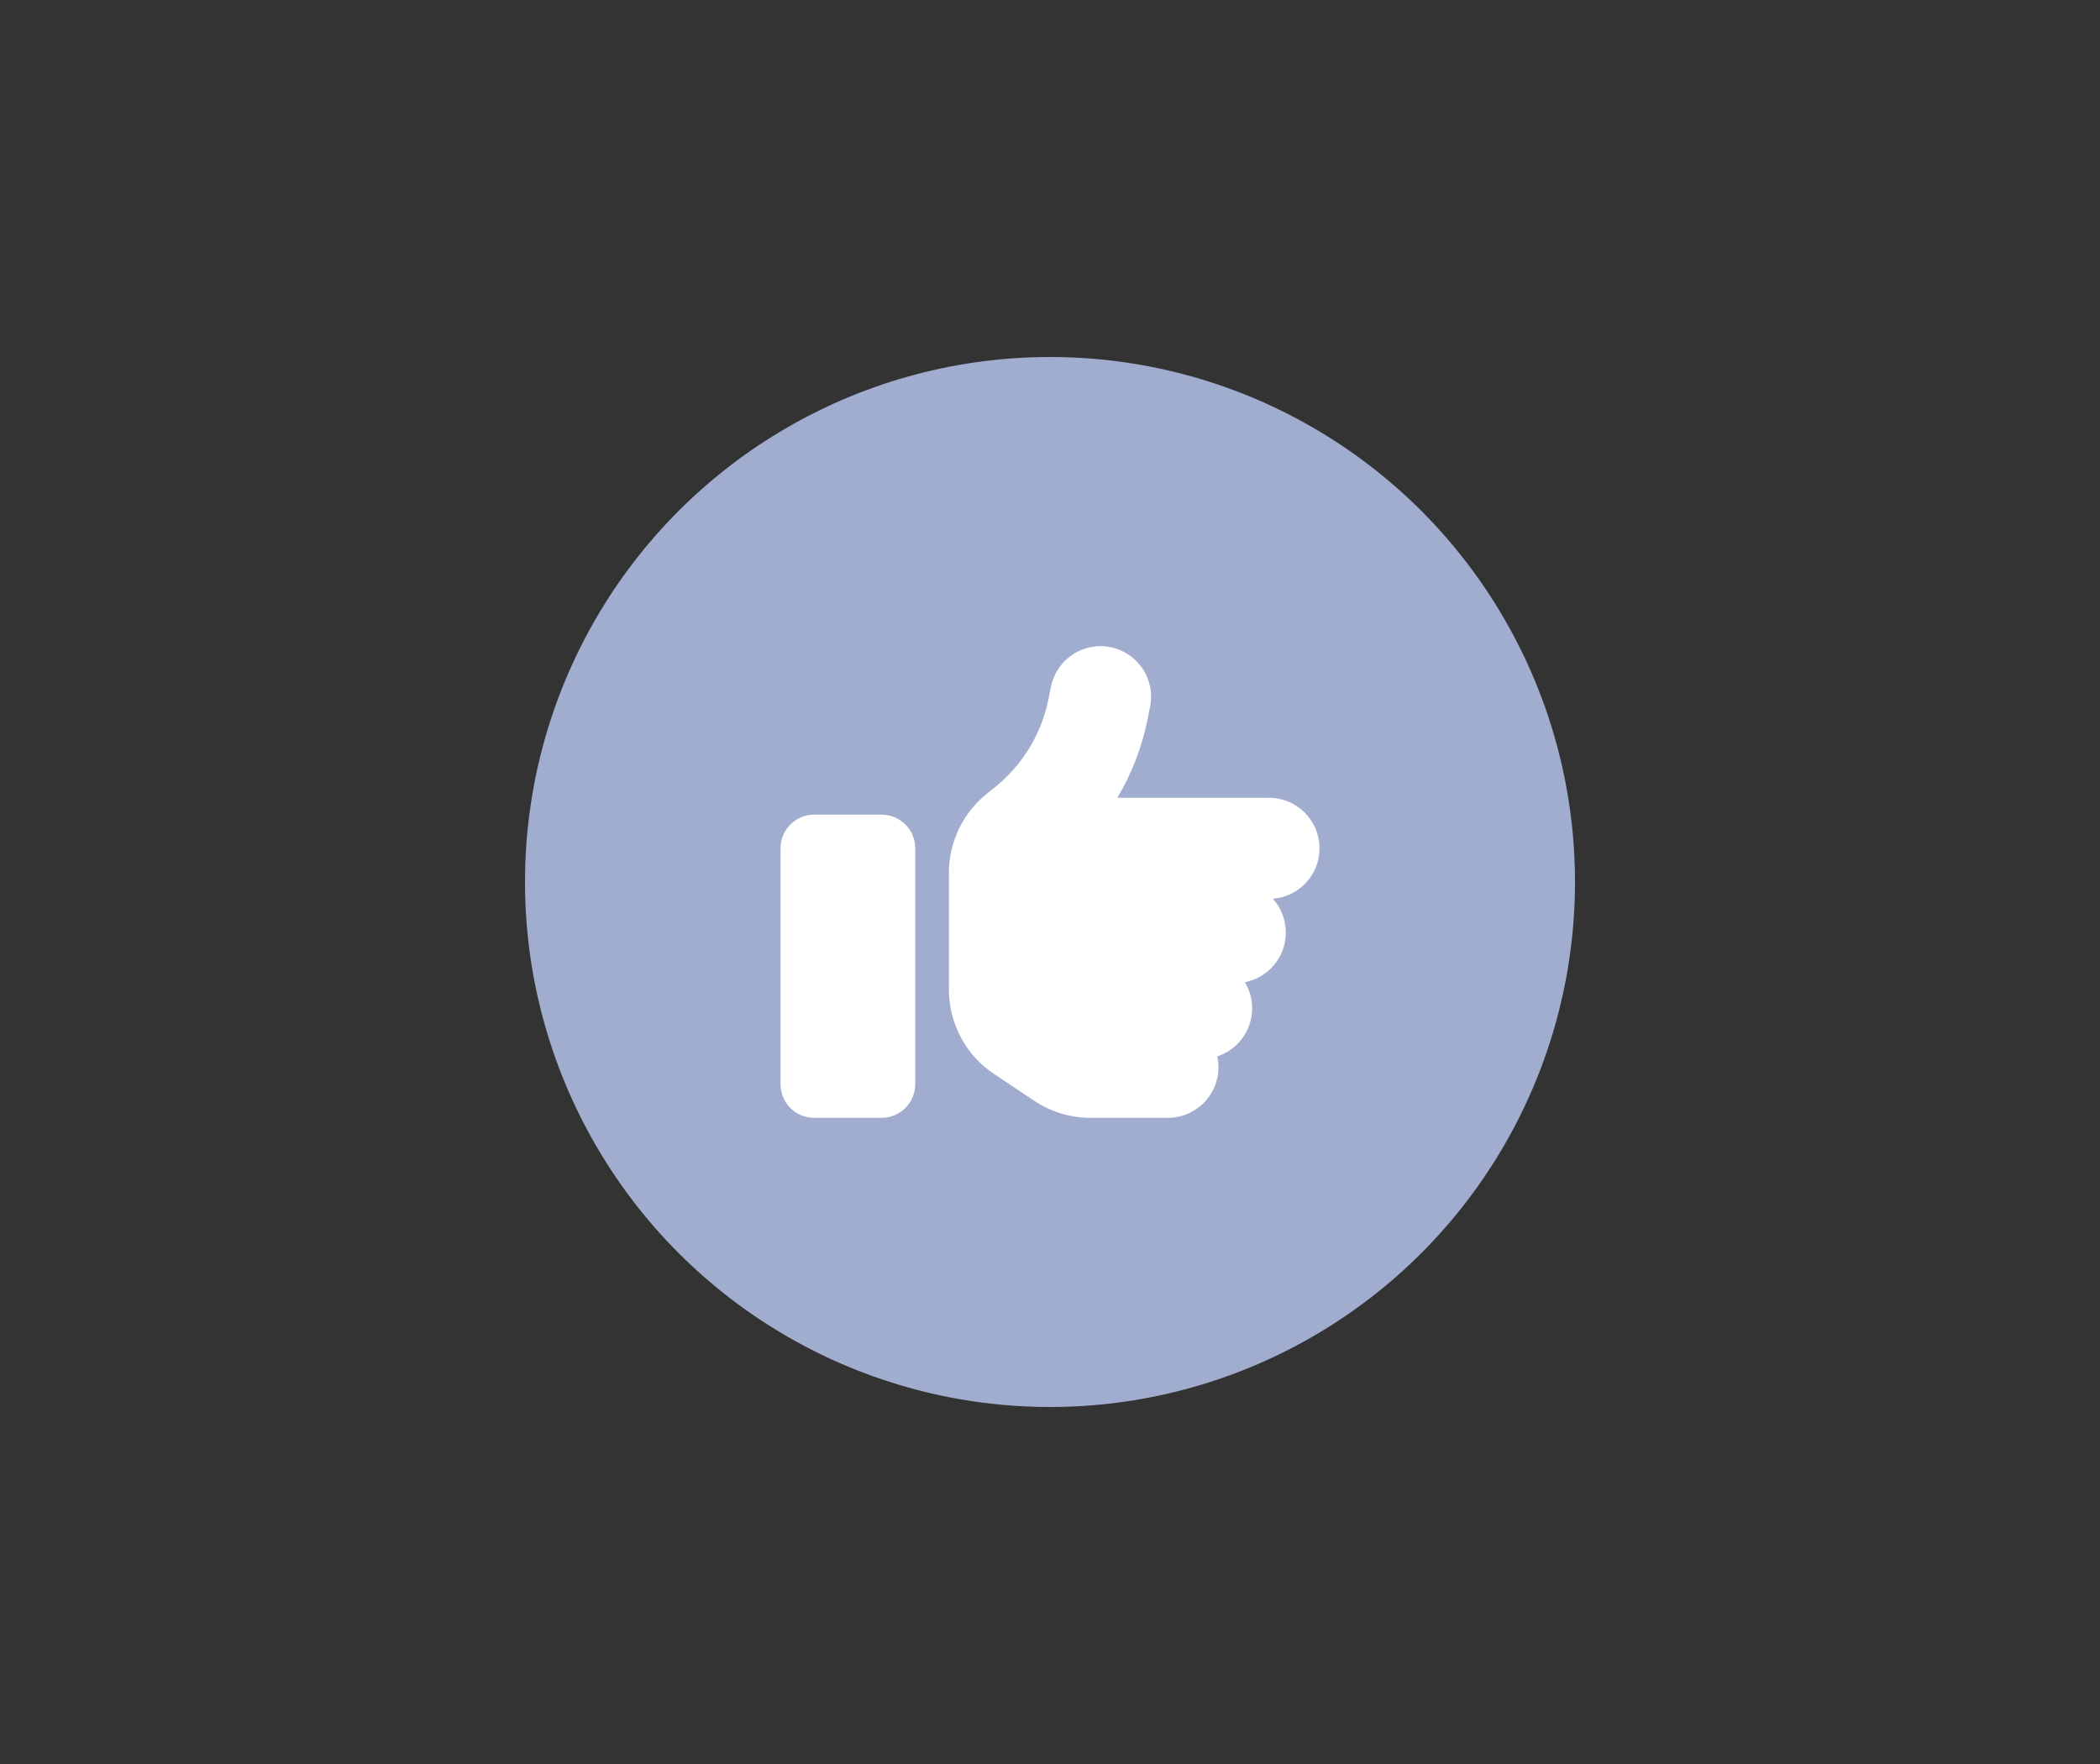 <?xml version="1.0" encoding="utf-8"?>
<svg xmlns="http://www.w3.org/2000/svg" width="150" height="126" viewBox="0 0 150 126" fill="none">
<rect x="0" y="0" width="150" height="126" fill="#333333" stroke="none"/>
<circle cx="75" cy="63" r="37.5" fill="#A1ADCF"/>
<path d="M79.316 46.225C81.271 46.617 82.542 48.519 82.151 50.474L81.978 51.331C81.58 53.339 80.843 55.249 79.812 56.986H90.641C92.633 56.986 94.25 58.603 94.25 60.595C94.25 62.498 92.784 64.054 90.919 64.197C91.498 64.836 91.844 65.686 91.844 66.611C91.844 68.371 90.581 69.837 88.919 70.153C89.249 70.694 89.438 71.341 89.438 72.025C89.438 73.627 88.392 74.988 86.948 75.454C87.001 75.702 87.031 75.965 87.031 76.236C87.031 78.229 85.415 79.845 83.422 79.845H77.895C76.466 79.845 75.075 79.424 73.887 78.635L70.992 76.702C68.984 75.364 67.781 73.108 67.781 70.694V67.814V64.205V62.332C67.781 60.137 68.781 58.069 70.488 56.693L71.045 56.249C73.037 54.655 74.398 52.414 74.895 49.918L75.068 49.06C75.459 47.105 77.361 45.834 79.316 46.225ZM58.156 58.189H62.969C64.3 58.189 65.375 59.264 65.375 60.595V77.439C65.375 78.77 64.3 79.845 62.969 79.845H58.156C56.825 79.845 55.75 78.77 55.75 77.439V60.595C55.75 59.264 56.825 58.189 58.156 58.189Z" fill="white"/>
</svg>